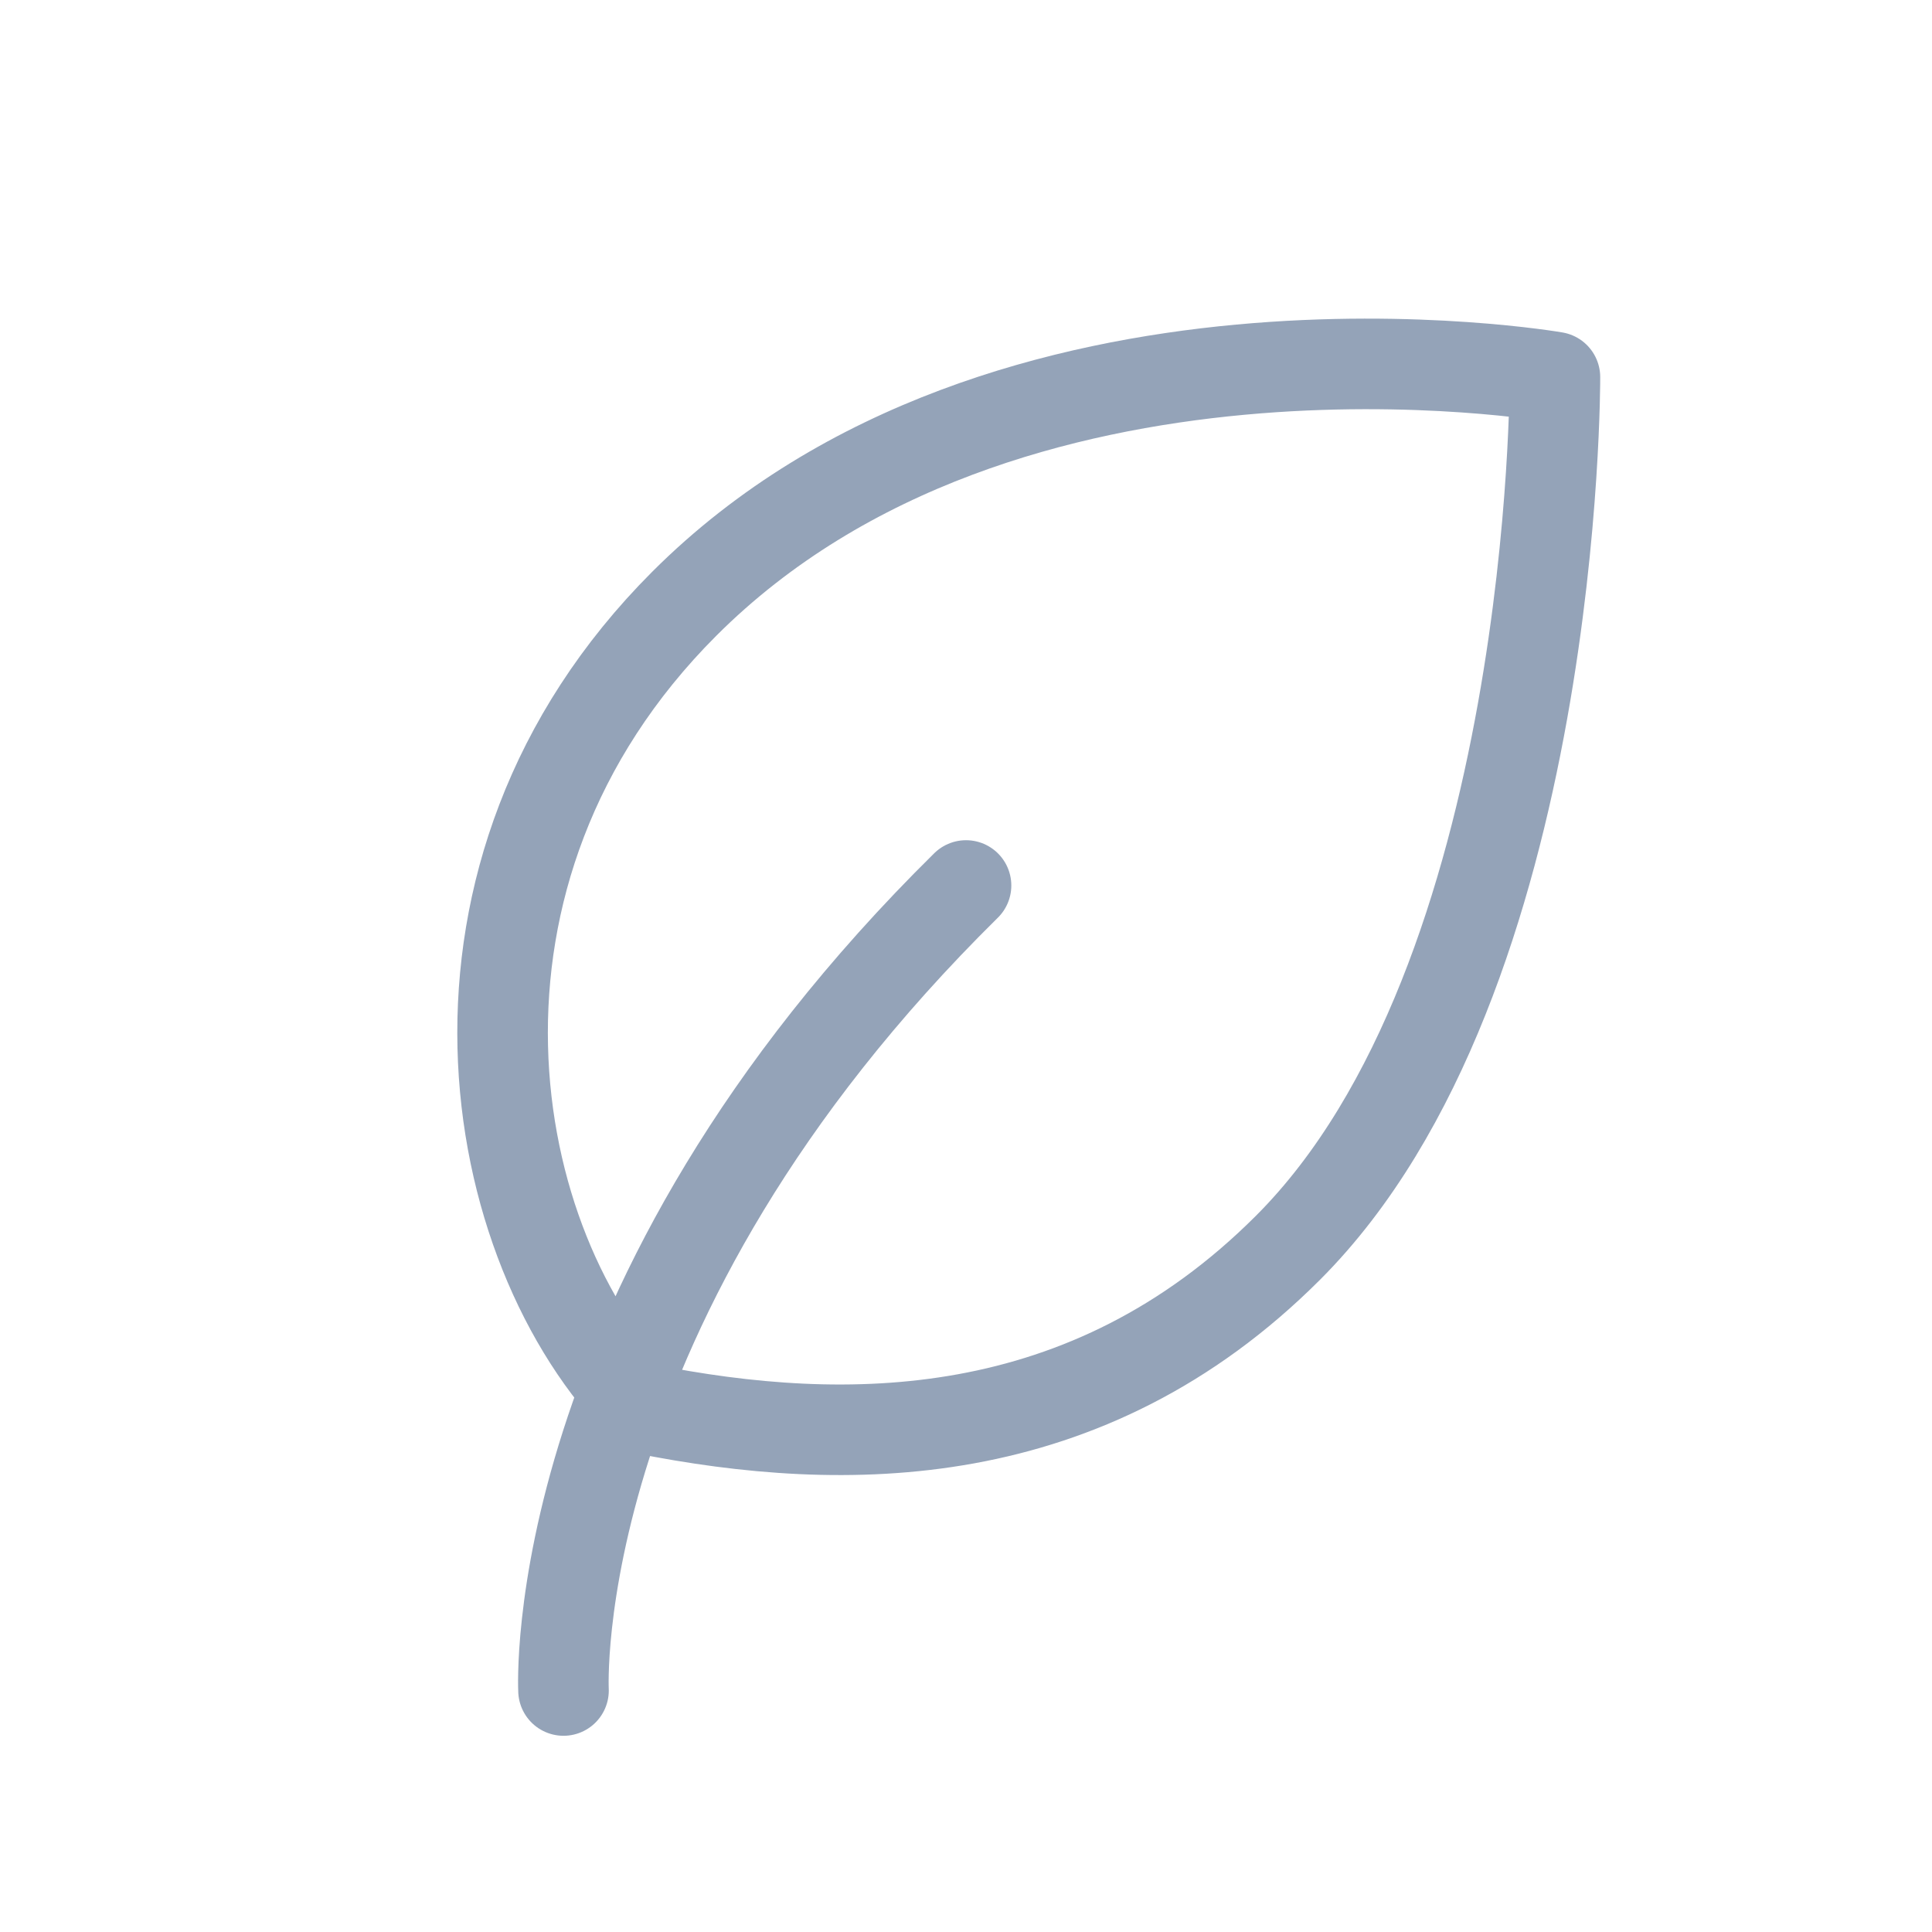 <svg width="64" height="64" viewBox="0 0 64 64" fill="none" xmlns="http://www.w3.org/2000/svg">
<path d="M18.667 56C18.667 56 18.001 43.137 32.001 29.333M42.667 41.333C36.001 48 28.001 48 21.334 46.667C16.001 41.333 13.743 28.924 22.667 20C33.334 9.333 51.509 12.492 51.509 12.492C51.509 12.492 51.591 32.409 42.667 41.333Z" stroke="#94A3B8" stroke-width="3" stroke-linecap="round" stroke-linejoin="round"/>
</svg>
